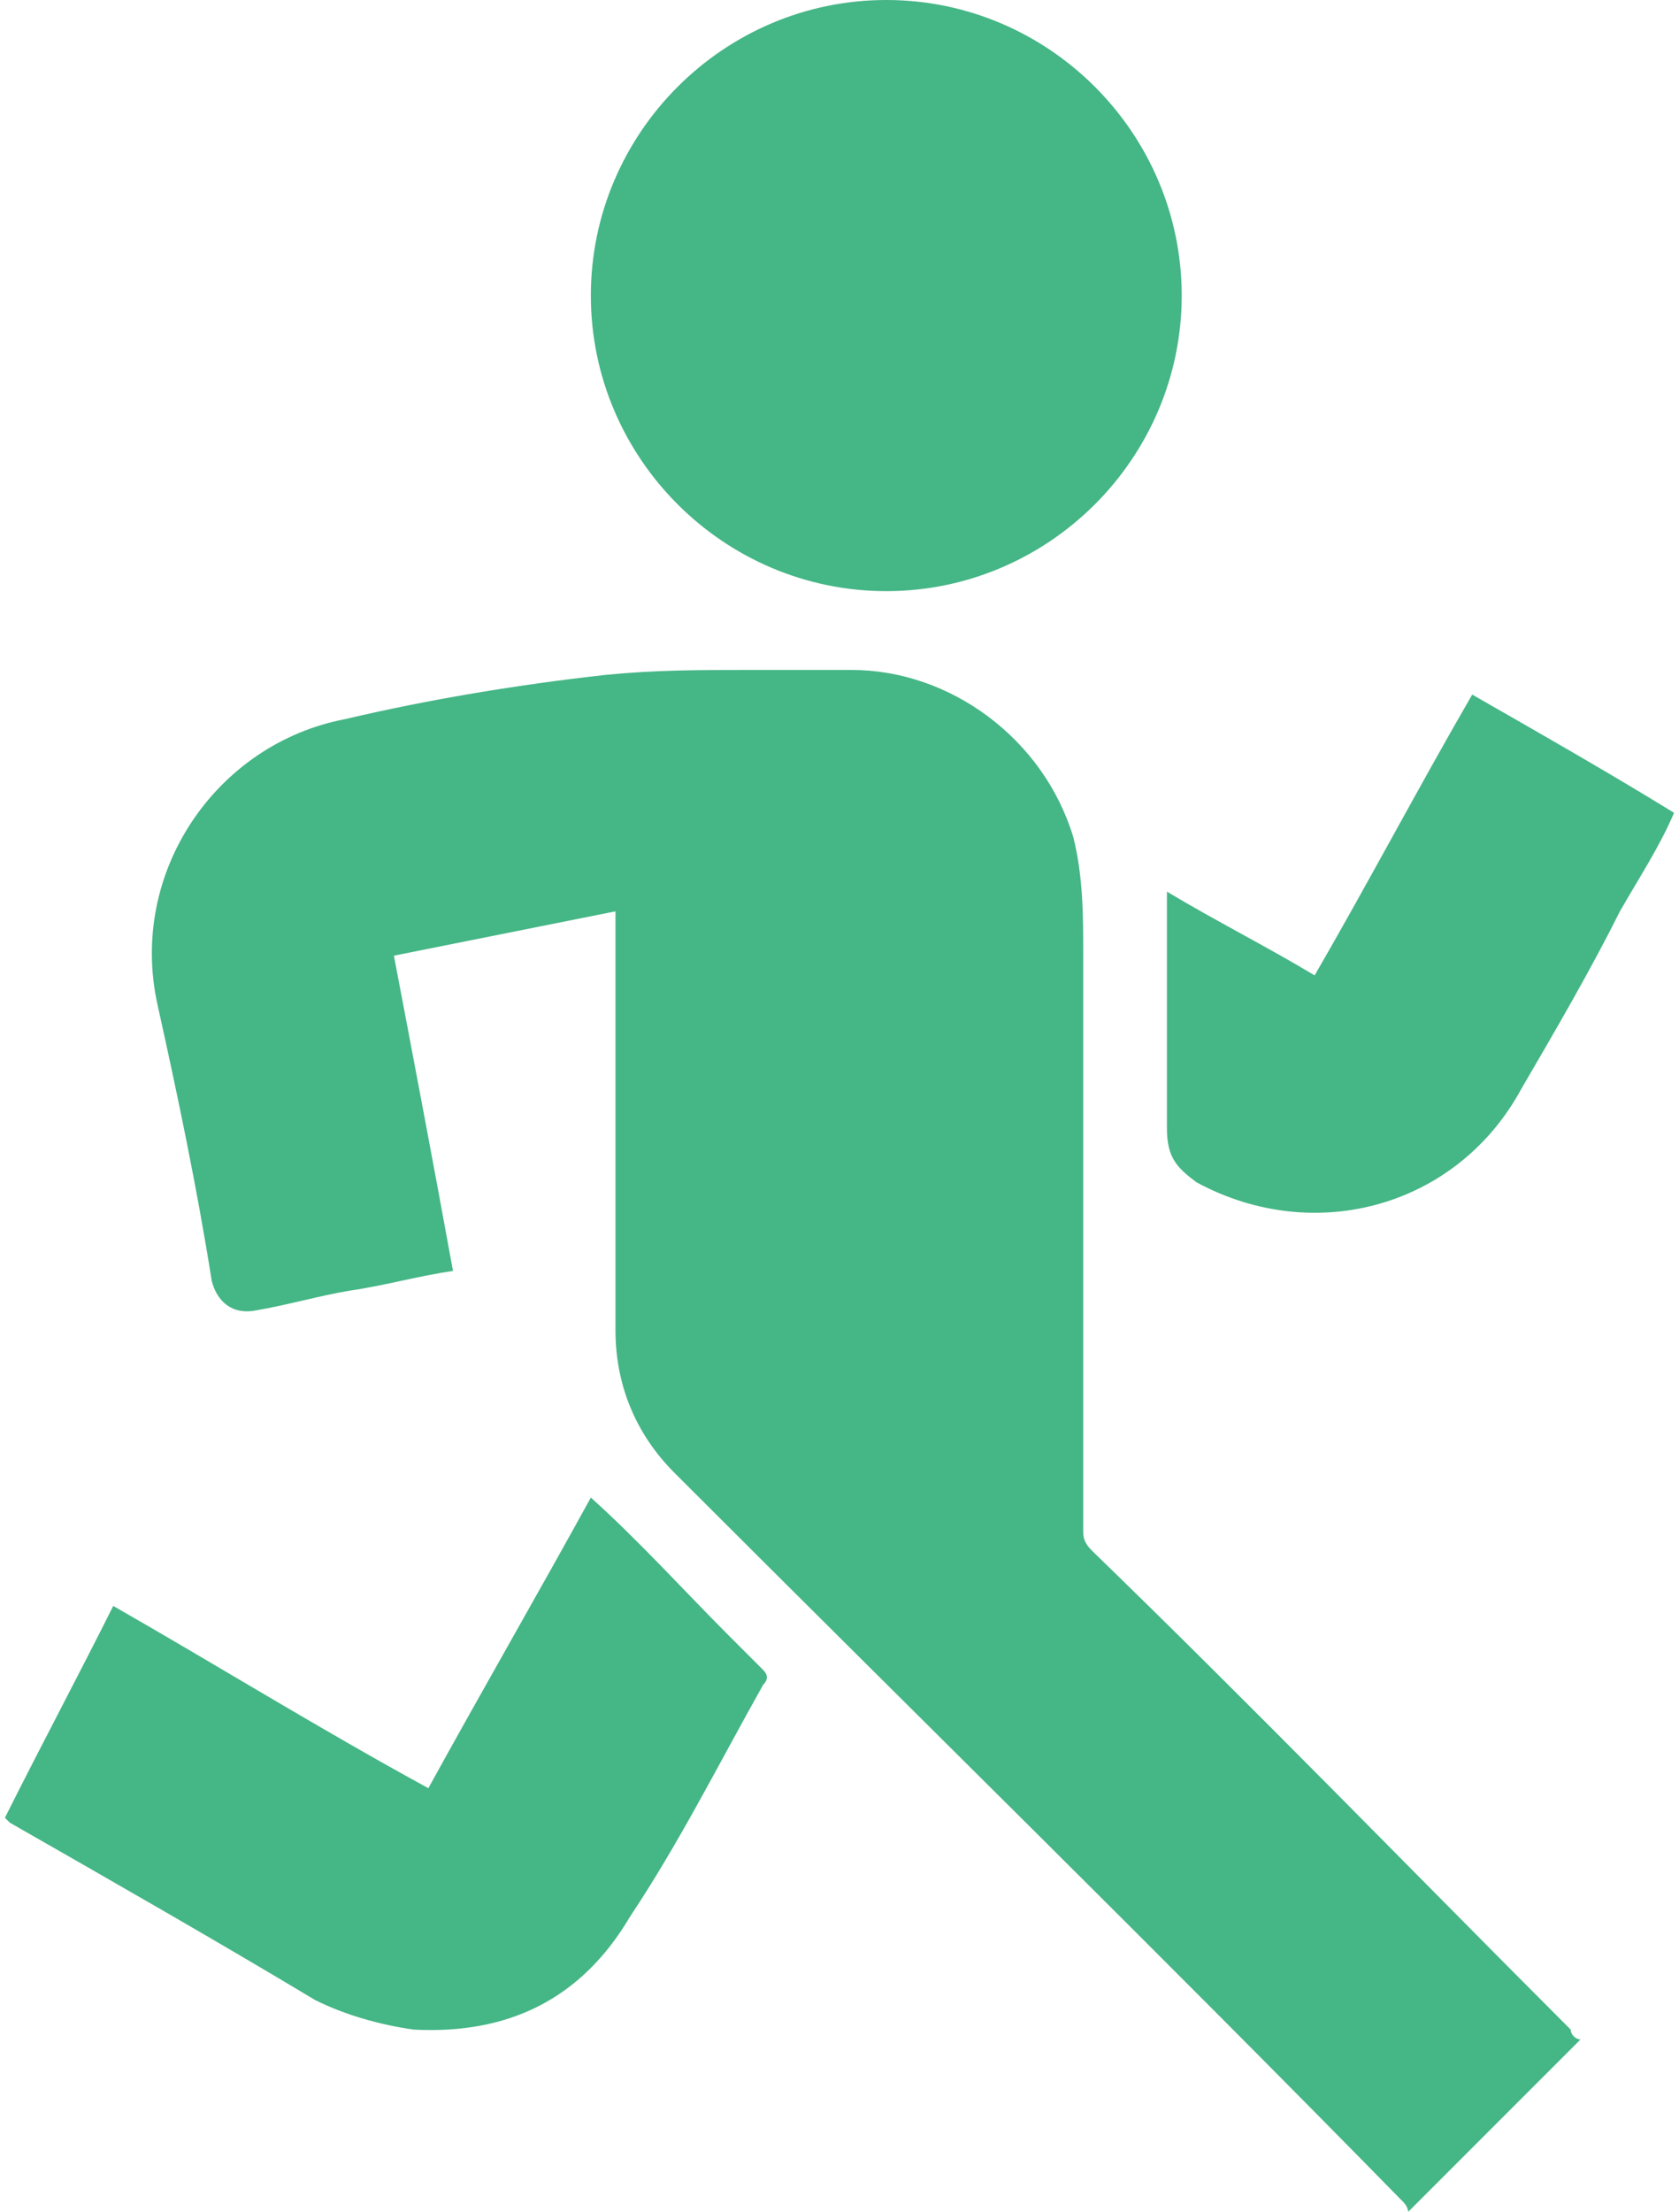 <?xml version="1.0" encoding="utf-8"?>
<!-- Generator: Adobe Illustrator 23.0.6, SVG Export Plug-In . SVG Version: 6.00 Build 0)  -->
<svg version="1.1" id="レイヤー_1" xmlns="http://www.w3.org/2000/svg" xmlns:xlink="http://www.w3.org/1999/xlink" x="0px"
	 y="0px" width="34.1px" height="44.9px" viewBox="0 0 34.1 44.9" style="enable-background:new 0 0 34.1 44.9;"
	 xml:space="preserve">
<g>
	<g>
		<path style="fill:#45B686;" d="M22.2,31.5c-0.1-0.1-0.2-0.2-0.2-0.4c0-3.9,0-7.8,0-11.7c0-0.8,0-1.6-0.2-2.4
			c-0.6-2-2.5-3.4-4.5-3.4c-0.7,0-1.4,0-2.1,0c-1,0-1.9,0-2.9,0.1c-1.8,0.2-3.6,0.5-5.3,0.9c-2.6,0.5-4.4,3.1-3.8,5.8
			C3.6,22.2,4,24.1,4.3,26c0.1,0.4,0.4,0.7,0.9,0.6c0.6-0.1,1.3-0.3,1.9-0.4c0.7-0.1,1.4-0.3,2.1-0.4c-0.4-2.2-0.8-4.3-1.2-6.4
			c1.5-0.3,3-0.6,4.5-0.9v0.3c0,2.7,0,5.5,0,8.2c0,1.1,0.4,2.1,1.2,2.9c4.9,4.9,9.9,9.8,14.8,14.8c0.1,0.1,0.1,0.2,0.1,0.2
			c1.2-1.2,2.3-2.3,3.5-3.5c-0.1,0-0.2-0.1-0.2-0.2C28.7,38,25.5,34.7,22.2,31.5z M18,12c3.3,0,6-2.7,6-6c0-3.3-2.7-6-6-6
			c-3.3,0-6,2.7-6,6C12,9.3,14.7,12,18,12z M14.8,33.2c-0.9-0.9-1.8-1.9-2.8-2.8c-1.1,2-2.2,3.9-3.3,5.9c-2.2-1.2-4.3-2.5-6.4-3.7
			c-0.7,1.4-1.5,2.9-2.2,4.3c0,0,0.1,0.1,0.1,0.1c2.1,1.2,4.2,2.4,6.2,3.6c0.6,0.3,1.3,0.5,2,0.6c1.9,0.1,3.4-0.6,4.4-2.3
			c1-1.5,1.8-3.1,2.7-4.7c0.1-0.1,0.1-0.2,0-0.3C15.2,33.6,15,33.4,14.8,33.2z M29.9,14.1c-1.1,1.9-2.1,3.8-3.2,5.7
			c-1-0.6-2-1.1-3-1.7c0,1.6,0,3.2,0,4.8c0,0.6,0.2,0.8,0.6,1.1c2.4,1.3,5.3,0.5,6.6-1.9c0.7-1.2,1.4-2.4,2-3.6
			c0.4-0.7,0.8-1.3,1.1-2C32.7,15.7,31.3,14.9,29.9,14.1z"/>
	</g>
</g>
</svg>
